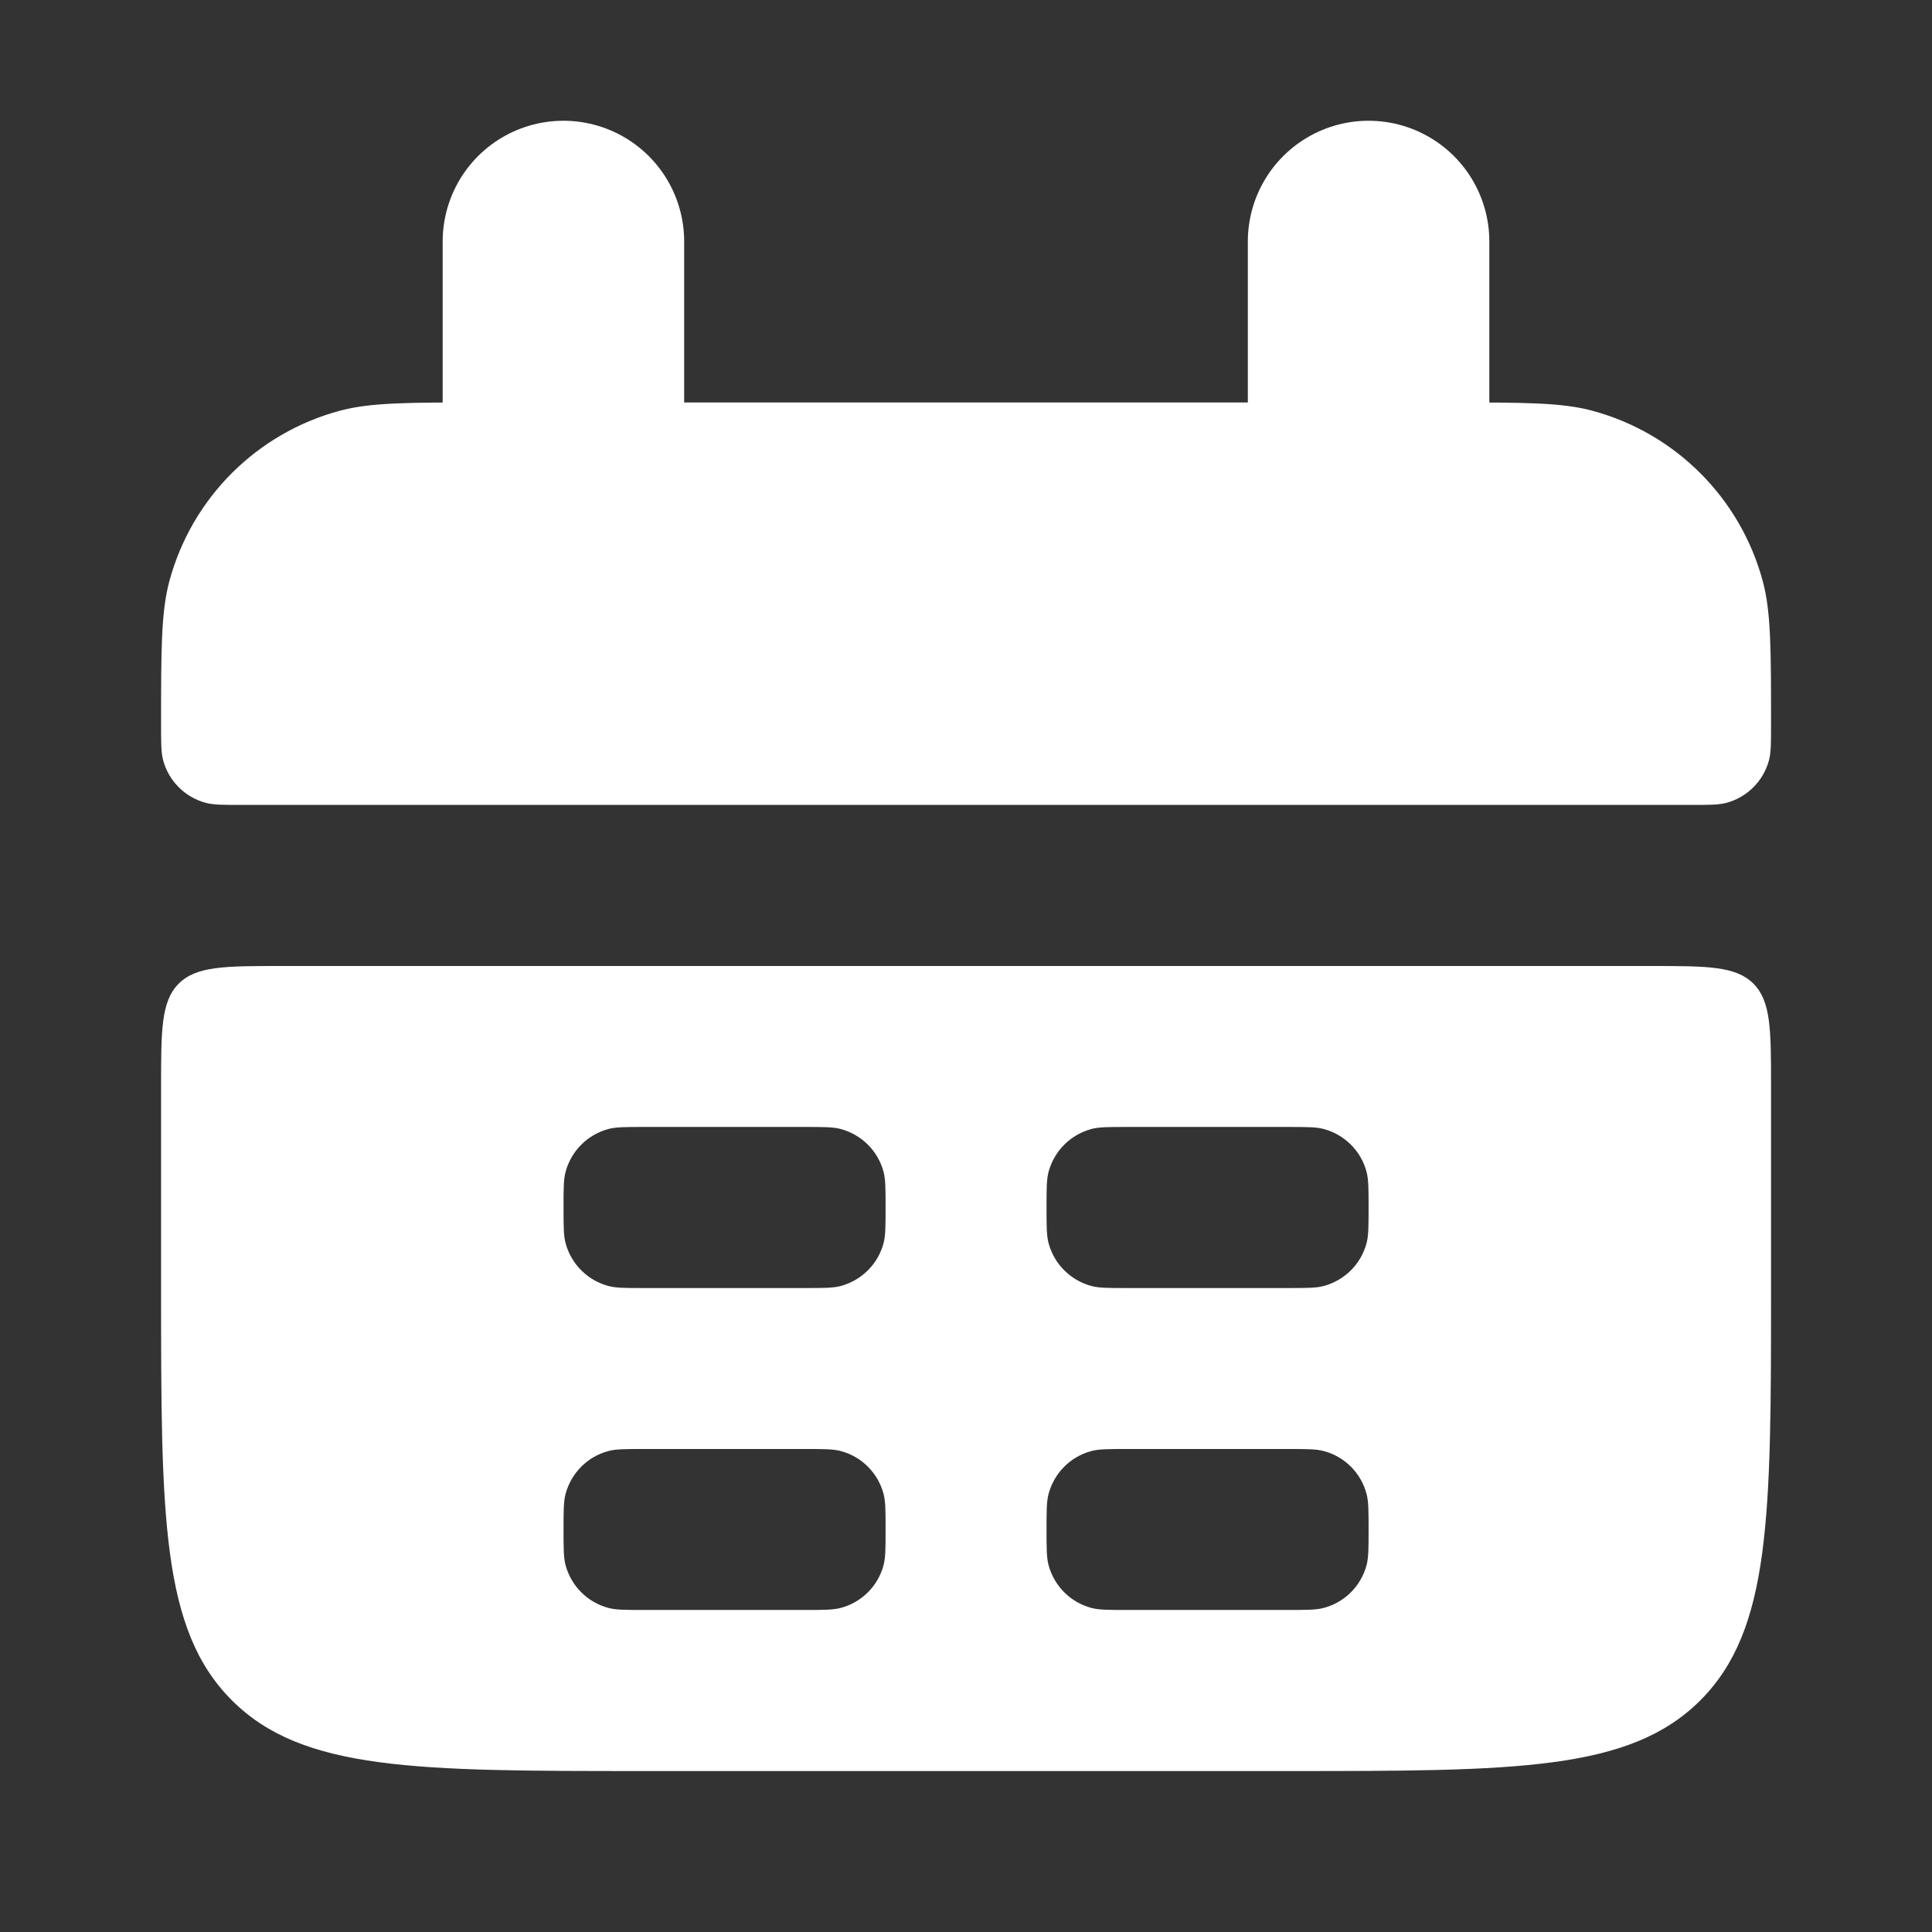 <svg width="16" height="16" viewBox="0 0 16 16" fill="none" xmlns="http://www.w3.org/2000/svg">
<rect x="0" y="0" width="16" height="16" fill="#333333" stroke="none"/>
<path d="M1.334 6C1.334 5.38 1.334 5.07 1.402 4.815C1.587 4.125 2.126 3.586 2.816 3.401C3.071 3.333 3.381 3.333 4.001 3.333H12.001C12.621 3.333 12.931 3.333 13.185 3.401C13.875 3.586 14.414 4.125 14.599 4.815C14.667 5.07 14.667 5.38 14.667 6C14.667 6.155 14.667 6.232 14.65 6.296C14.604 6.468 14.469 6.603 14.297 6.649C14.233 6.666 14.156 6.666 14.001 6.666H2.001C1.846 6.666 1.768 6.666 1.705 6.649C1.532 6.603 1.397 6.468 1.351 6.296C1.334 6.232 1.334 6.155 1.334 6Z" fill="white"/>
<path fill-rule="evenodd" clip-rule="evenodd" d="M1.334 10.667C1.334 12.552 1.334 13.495 1.92 14.081C2.506 14.667 3.448 14.667 5.334 14.667H10.667C12.553 14.667 13.496 14.667 14.082 14.081C14.667 13.495 14.667 12.552 14.667 10.667V9C14.667 8.529 14.667 8.293 14.521 8.146C14.374 8 14.139 8 13.667 8H2.334C1.863 8 1.627 8 1.48 8.146C1.334 8.293 1.334 8.529 1.334 9V10.667ZM4.667 10C4.667 9.845 4.667 9.768 4.684 9.704C4.731 9.531 4.865 9.397 5.038 9.35C5.101 9.333 5.179 9.333 5.334 9.333H6.667C6.822 9.333 6.9 9.333 6.963 9.35C7.136 9.397 7.271 9.531 7.317 9.704C7.334 9.768 7.334 9.845 7.334 10C7.334 10.155 7.334 10.232 7.317 10.296C7.271 10.469 7.136 10.603 6.963 10.65C6.9 10.667 6.822 10.667 6.667 10.667H5.334C5.179 10.667 5.101 10.667 5.038 10.65C4.865 10.603 4.731 10.469 4.684 10.296C4.667 10.232 4.667 10.155 4.667 10ZM4.684 12.371C4.667 12.434 4.667 12.512 4.667 12.667C4.667 12.822 4.667 12.899 4.684 12.963C4.731 13.135 4.865 13.27 5.038 13.316C5.101 13.333 5.179 13.333 5.334 13.333H6.667C6.822 13.333 6.9 13.333 6.963 13.316C7.136 13.27 7.271 13.135 7.317 12.963C7.334 12.899 7.334 12.822 7.334 12.667C7.334 12.512 7.334 12.434 7.317 12.371C7.271 12.198 7.136 12.063 6.963 12.017C6.9 12 6.822 12 6.667 12H5.334C5.179 12 5.101 12 5.038 12.017C4.865 12.063 4.731 12.198 4.684 12.371ZM8.667 10C8.667 9.845 8.667 9.768 8.684 9.704C8.731 9.531 8.865 9.397 9.038 9.35C9.101 9.333 9.179 9.333 9.334 9.333H10.667C10.822 9.333 10.9 9.333 10.963 9.35C11.136 9.397 11.271 9.531 11.317 9.704C11.334 9.768 11.334 9.845 11.334 10C11.334 10.155 11.334 10.232 11.317 10.296C11.271 10.469 11.136 10.603 10.963 10.65C10.9 10.667 10.822 10.667 10.667 10.667H9.334C9.179 10.667 9.101 10.667 9.038 10.65C8.865 10.603 8.731 10.469 8.684 10.296C8.667 10.232 8.667 10.155 8.667 10ZM8.684 12.371C8.667 12.434 8.667 12.512 8.667 12.667C8.667 12.822 8.667 12.899 8.684 12.963C8.731 13.135 8.865 13.27 9.038 13.316C9.101 13.333 9.179 13.333 9.334 13.333H10.667C10.822 13.333 10.9 13.333 10.963 13.316C11.136 13.27 11.271 13.135 11.317 12.963C11.334 12.899 11.334 12.822 11.334 12.667C11.334 12.512 11.334 12.434 11.317 12.371C11.271 12.198 11.136 12.063 10.963 12.017C10.9 12 10.822 12 10.667 12H9.334C9.179 12 9.101 12 9.038 12.017C8.865 12.063 8.731 12.198 8.684 12.371Z" fill="white"/>
<path d="M4.666 2L4.666 4" stroke="white" stroke-width="2" stroke-linecap="round"/>
<path d="M11.334 2L11.334 4" stroke="white" stroke-width="2" stroke-linecap="round"/>
</svg>
